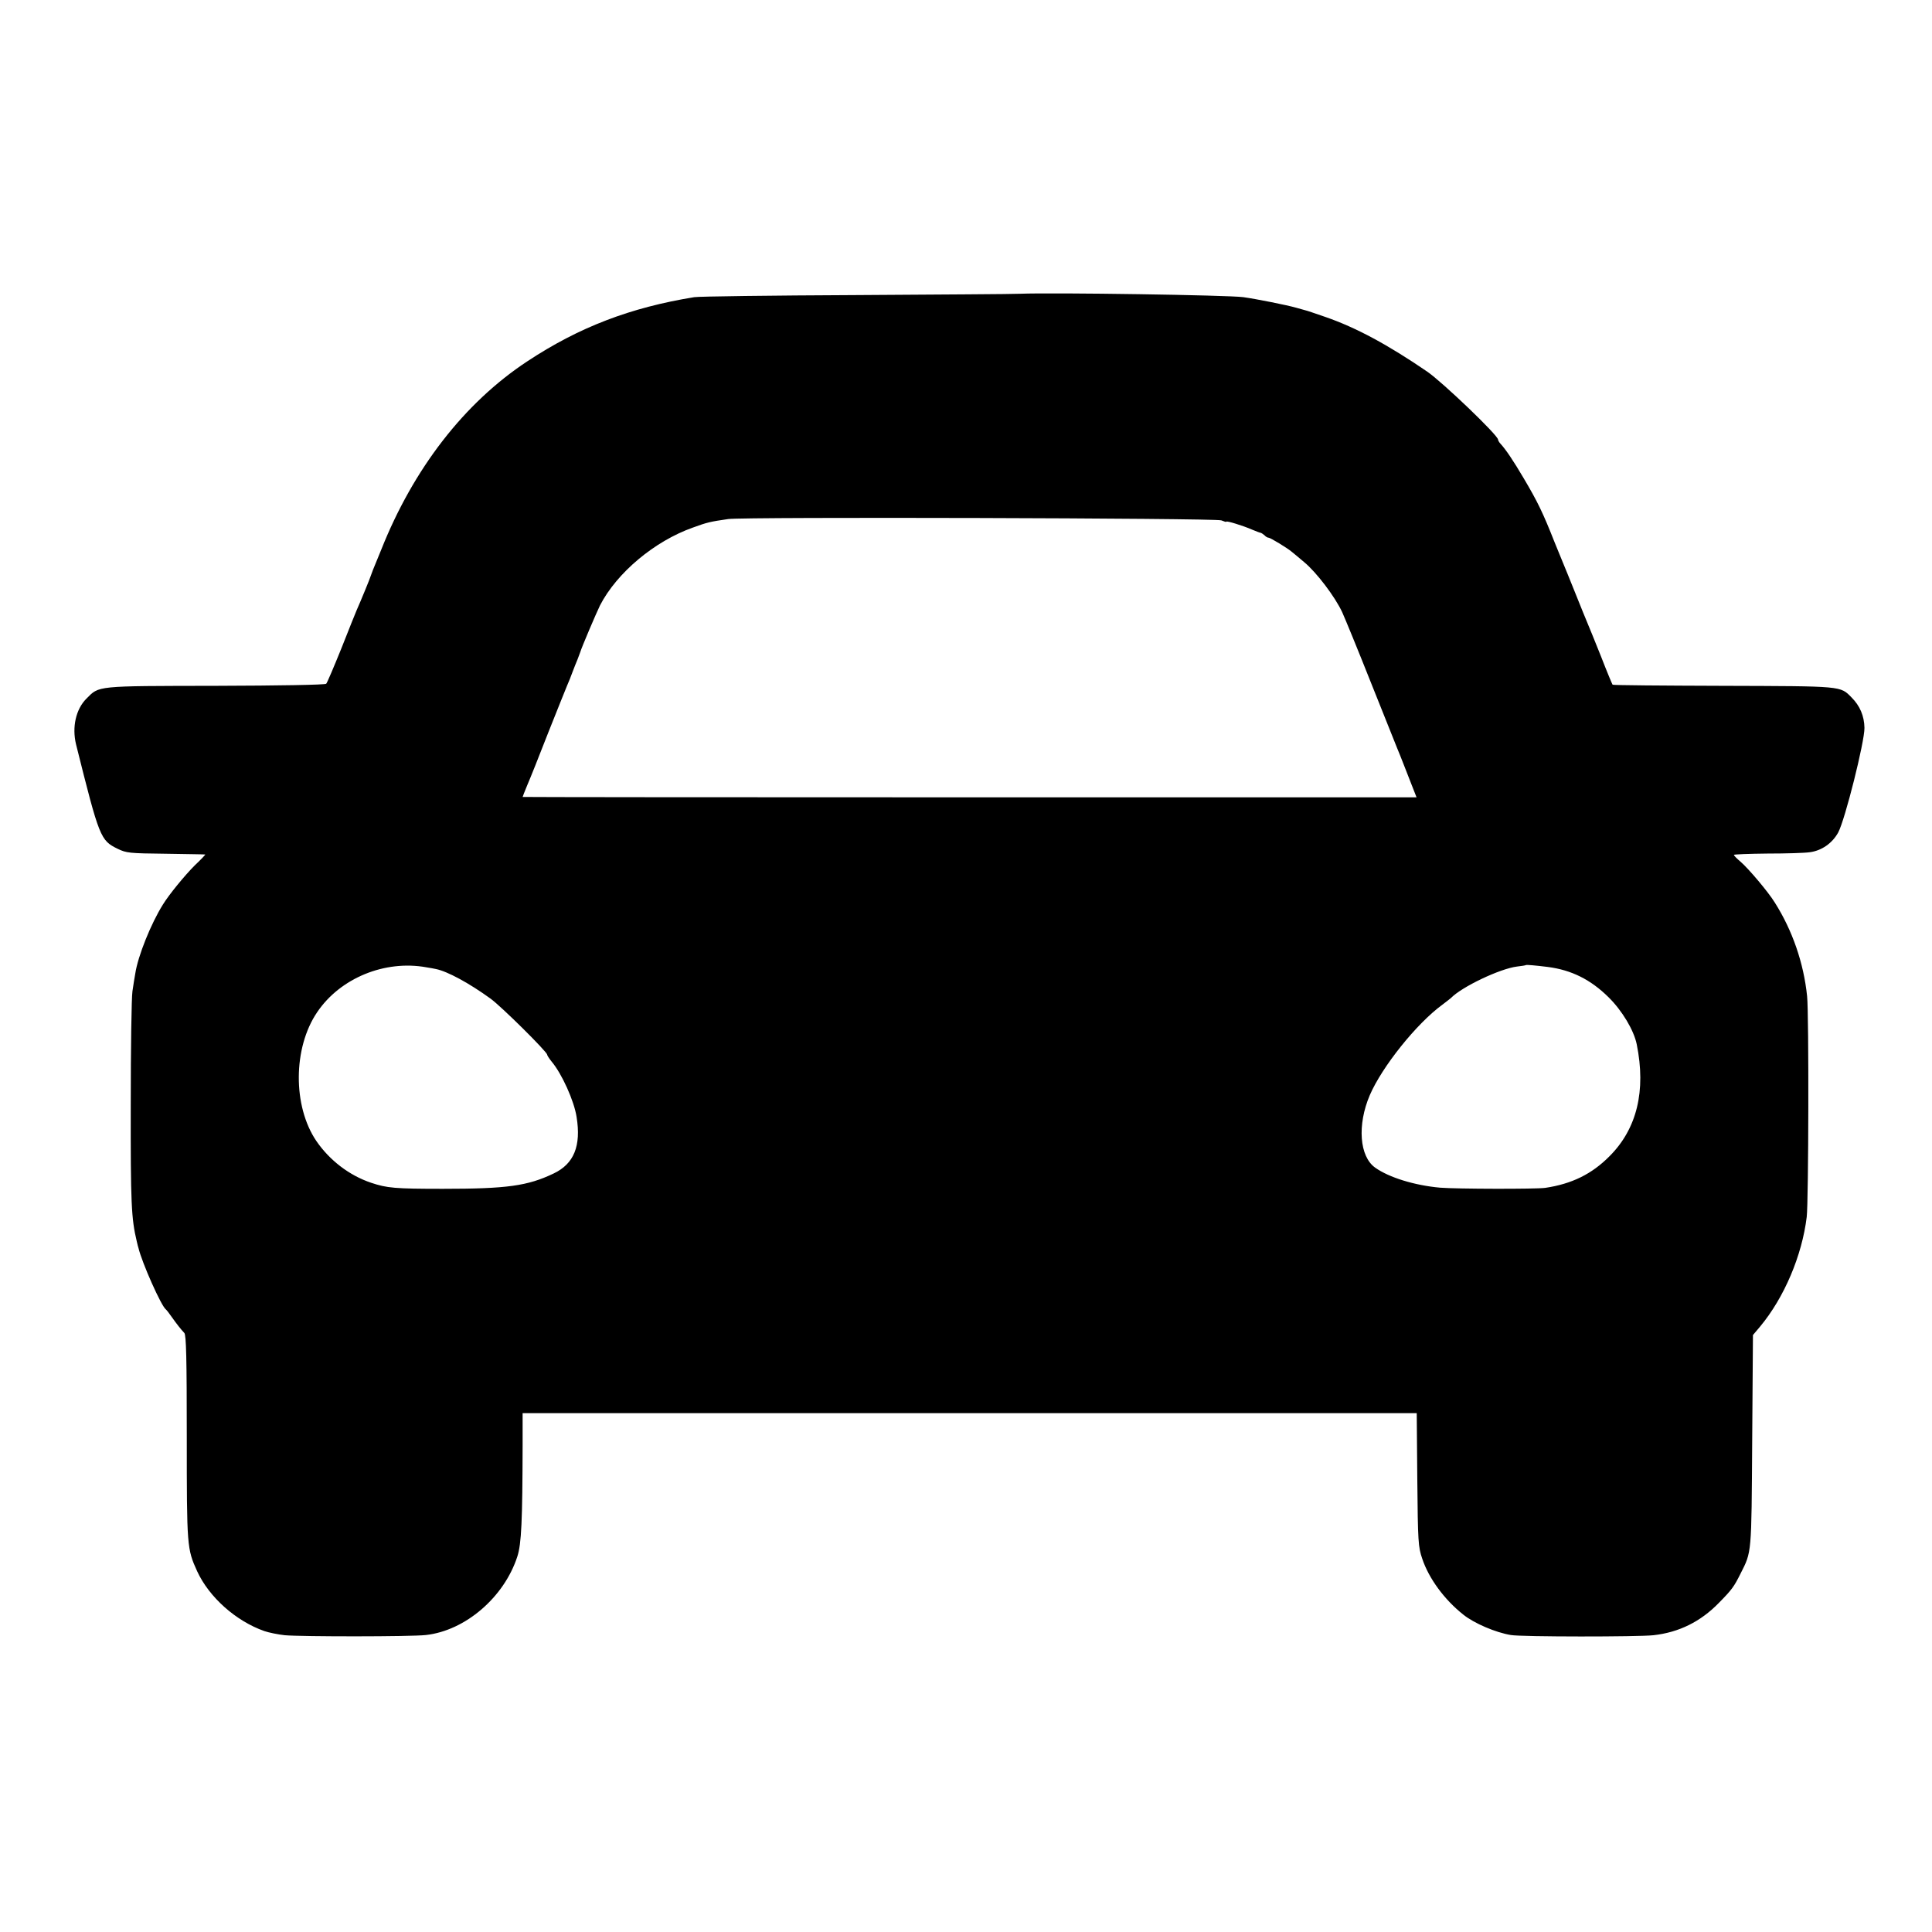 <?xml version="1.0" standalone="no"?>
<!DOCTYPE svg PUBLIC "-//W3C//DTD SVG 20010904//EN"
 "http://www.w3.org/TR/2001/REC-SVG-20010904/DTD/svg10.dtd">
<svg version="1.0" xmlns="http://www.w3.org/2000/svg"
 width="1024pt" height="1024pt" viewBox="0 0 1024 1024"
 preserveAspectRatio="xMidYMid meet">
<g transform="translate(0,1024) scale(0.1,-0.1)"
fill="#000000" stroke="none">
<path d="M5405 8683 c-33 -2 -424 -4 -870 -7 -445 -2 -830 -7 -855 -11 -339
-55 -611 -159 -885 -340 -334 -220 -604 -569 -775 -1000 -18 -44 -37 -91 -43
-105 -5 -14 -11 -29 -13 -35 -2 -9 -53 -133 -74 -180 -5 -11 -41 -101 -80
-200 -40 -99 -76 -184 -81 -189 -5 -6 -250 -10 -586 -11 -641 -1 -616 1 -685
-68 -56 -56 -77 -151 -55 -242 124 -496 129 -509 221 -554 46 -22 60 -24 255
-26 113 -2 207 -3 209 -4 2 0 -23 -27 -56 -58 -52 -52 -136 -154 -169 -208
-63 -101 -132 -272 -146 -365 -4 -19 -10 -62 -15 -94 -5 -32 -9 -302 -9 -600
-1 -524 3 -605 32 -726 3 -14 7 -29 9 -35 19 -79 121 -308 145 -325 4 -3 18
-21 31 -40 27 -38 48 -65 67 -85 10 -11 13 -135 13 -552 0 -582 1 -592 55
-711 63 -137 205 -264 356 -317 23 -8 72 -18 108 -22 88 -8 669 -8 748 1 209
23 415 200 485 416 22 68 27 189 28 593 l0 167 2369 0 2370 0 3 -352 c3 -332
5 -357 26 -419 35 -105 117 -217 218 -297 57 -46 172 -95 252 -108 56 -10 677
-10 756 -1 135 15 250 72 347 172 69 70 80 86 114 154 60 119 58 98 62 705 l4
560 38 45 c128 154 222 376 247 581 10 86 12 1074 2 1170 -18 176 -78 349
-171 496 -35 57 -140 181 -182 217 -19 16 -35 32 -35 36 0 3 80 6 178 7 97 0
198 3 224 7 63 8 120 48 151 105 36 67 140 481 139 554 -1 63 -24 117 -68 161
-61 62 -44 60 -681 62 -321 1 -584 3 -586 6 -2 2 -30 69 -61 149 -32 80 -64
159 -71 175 -7 17 -37 89 -65 160 -29 72 -58 144 -65 160 -7 17 -27 66 -45
110 -62 157 -90 215 -164 340 -56 95 -96 154 -123 183 -7 7 -13 18 -13 22 0
23 -295 305 -375 360 -209 143 -378 234 -540 290 -55 19 -102 35 -105 35 -3 1
-25 7 -50 14 -49 14 -209 46 -280 56 -80 11 -1003 25 -1185 18z m1068 -1201
c15 -6 27 -10 27 -7 0 6 91 -22 136 -42 22 -9 42 -17 46 -17 4 -1 13 -7 20
-13 6 -7 16 -13 22 -13 9 0 100 -55 123 -75 7 -5 36 -30 66 -55 65 -54 163
-183 201 -265 15 -33 84 -201 153 -375 69 -173 131 -328 138 -345 7 -16 24
-59 38 -95 14 -36 34 -88 45 -115 l20 -51 -2369 0 c-1303 0 -2369 1 -2369 2 0
2 11 29 24 61 14 32 64 157 111 278 48 121 94 235 101 252 8 18 21 50 28 70 8
21 20 52 27 68 6 17 13 35 15 40 6 22 84 205 104 246 89 173 289 341 493 413
74 27 90 31 187 45 83 12 2582 5 2613 -7z m-4213 -2369 c19 -3 42 -7 50 -9 61
-12 177 -75 290 -157 59 -43 300 -282 300 -297 0 -4 11 -21 24 -37 54 -64 119
-208 132 -293 25 -154 -14 -249 -122 -300 -138 -66 -247 -81 -587 -81 -255 0
-296 4 -380 32 -116 39 -220 119 -290 221 -126 185 -124 495 4 683 122 181
359 278 579 238z m5943 2 c126 -16 228 -67 323 -161 72 -71 134 -175 149 -249
50 -247 1 -448 -144 -593 -94 -95 -200 -147 -341 -168 -52 -7 -468 -6 -557 1
-135 12 -271 54 -344 106 -84 59 -96 227 -29 384 65 151 248 380 385 480 22
17 42 32 45 35 58 60 261 156 350 167 25 3 46 6 48 8 3 2 51 -2 115 -10z"/>
</g>
</svg>
